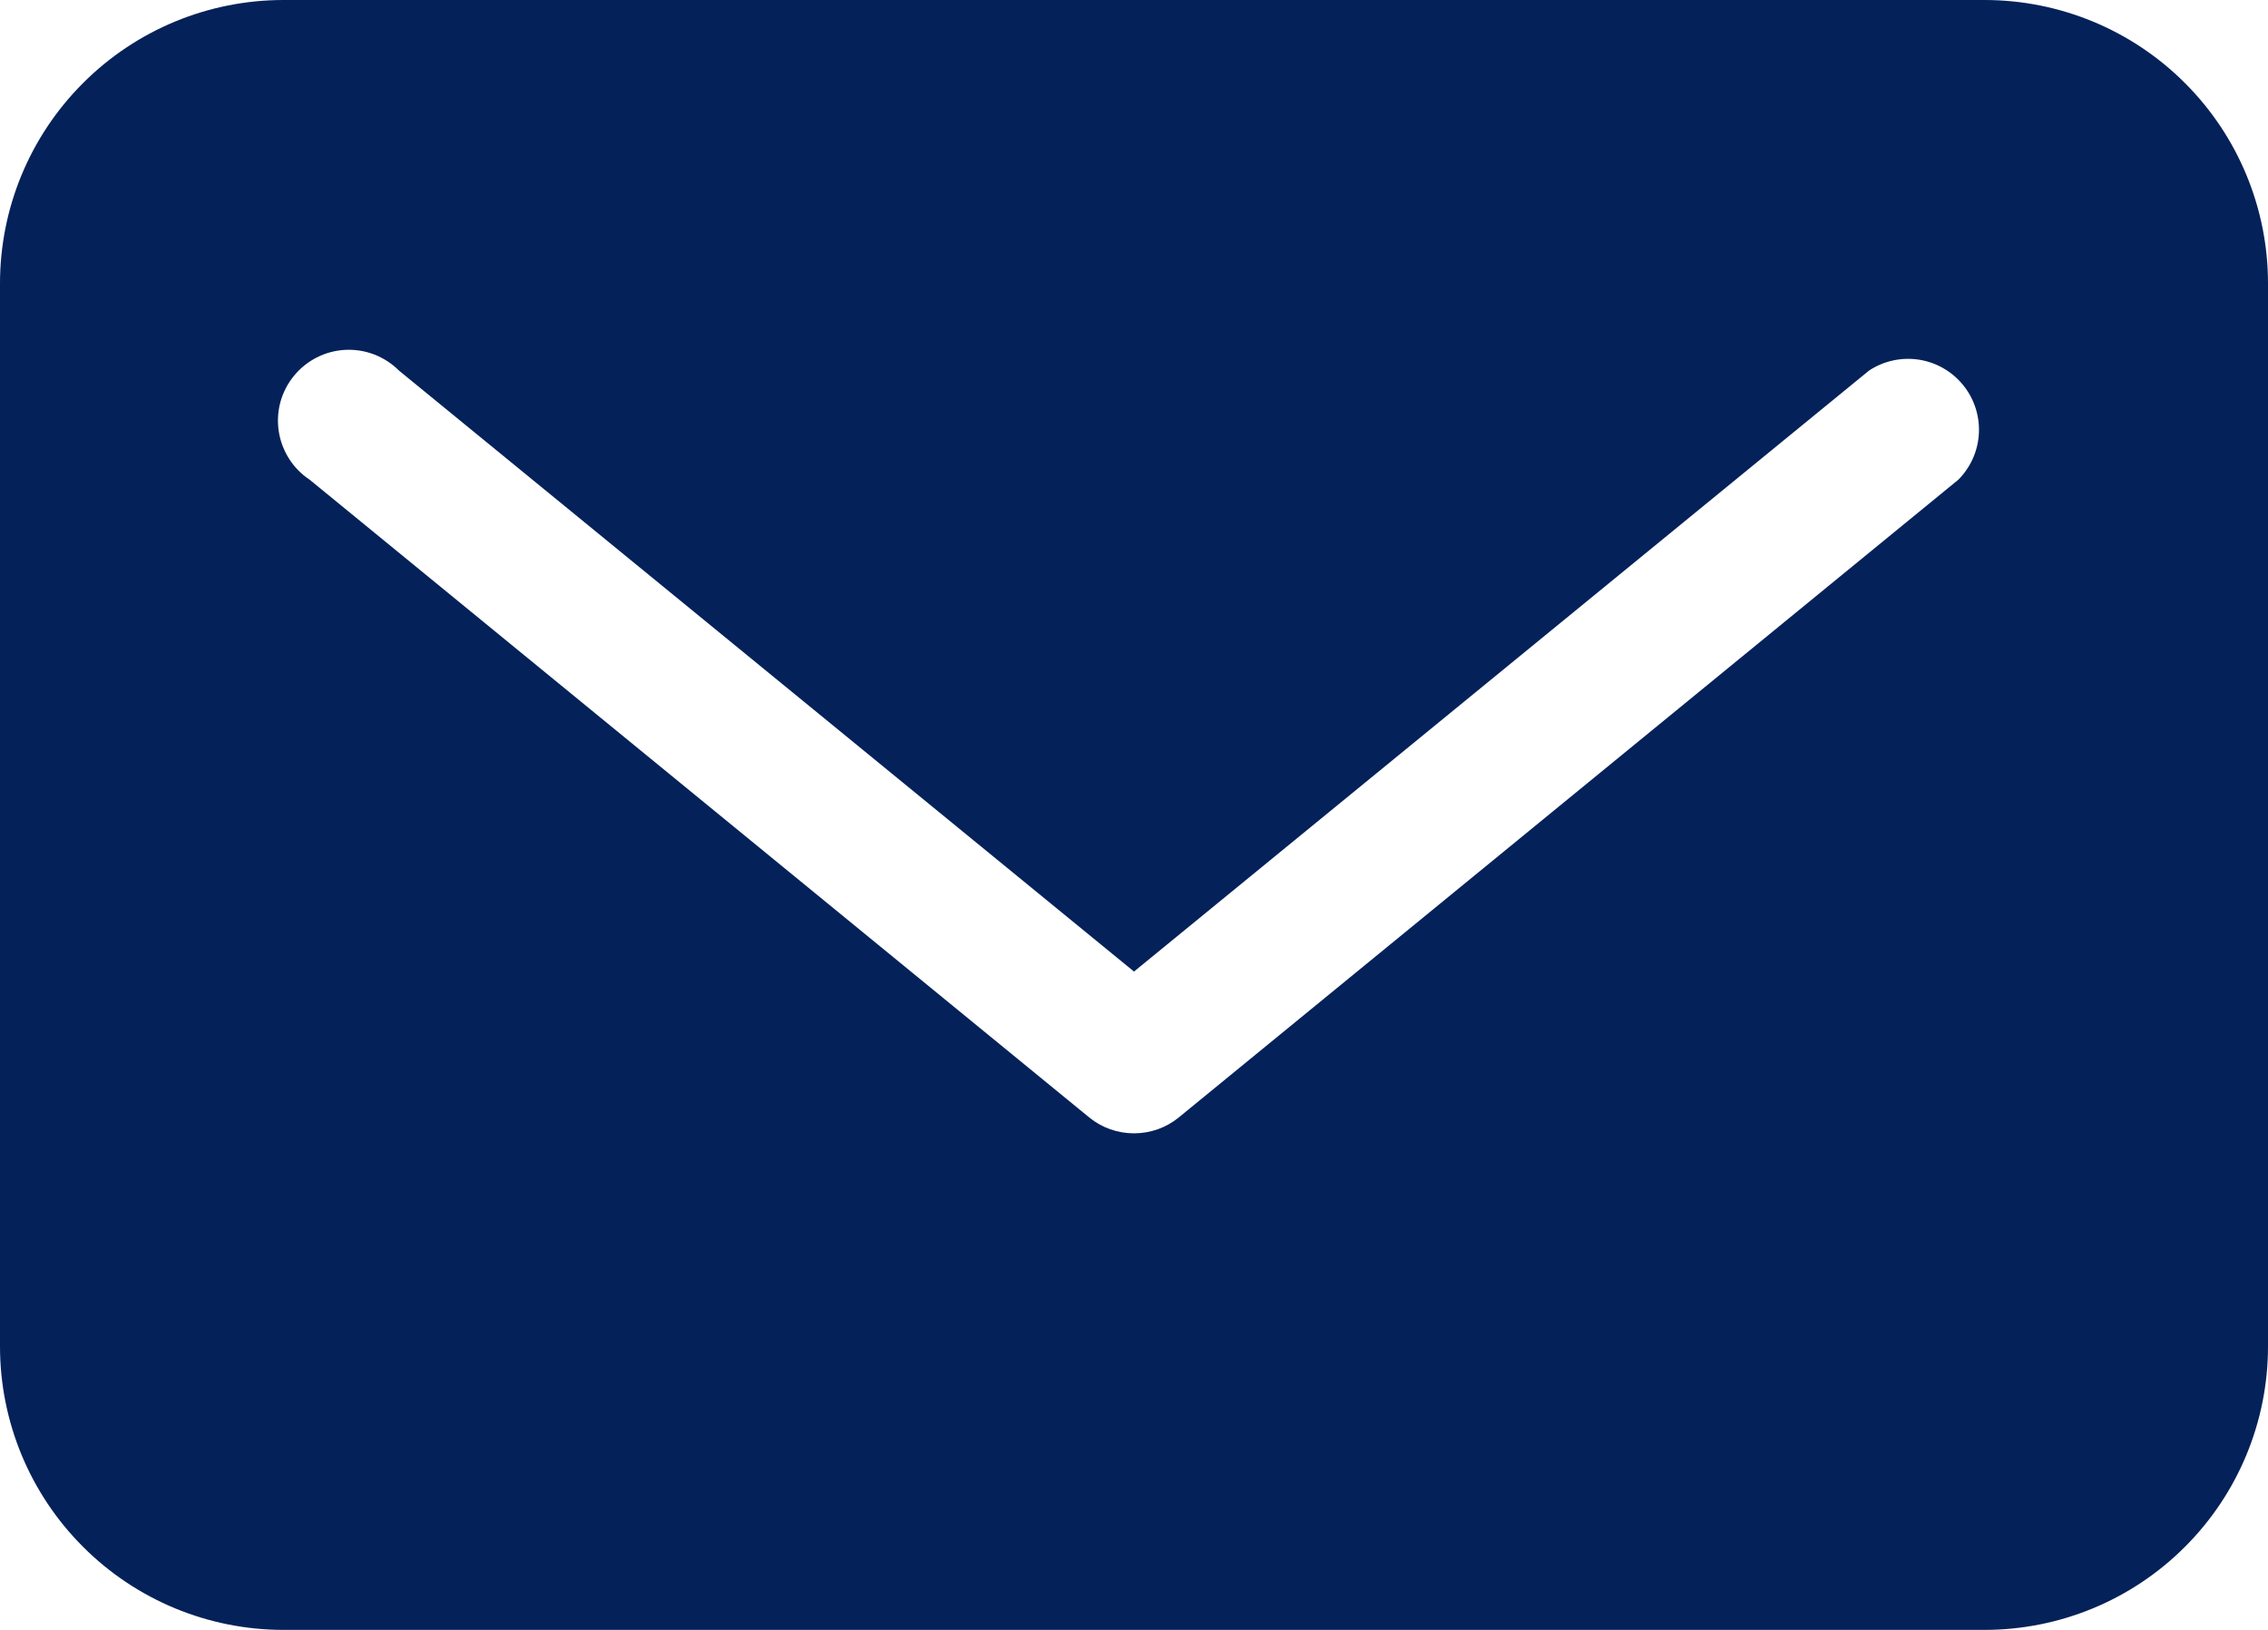 <svg width="32" height="23" viewBox="0 0 32 23" fill="none" xmlns="http://www.w3.org/2000/svg">
<path d="M28 0H4C2.939 0 1.922 0.421 1.172 1.172C0.421 1.922 0 2.939 0 4V19C0 20.061 0.421 21.078 1.172 21.828C1.922 22.579 2.939 23 4 23H28C29.061 23 30.078 22.579 30.828 21.828C31.579 21.078 32 20.061 32 19V4C32 2.939 31.579 1.922 30.828 1.172C30.078 0.421 29.061 0 28 0ZM27.63 6.77L16.63 15.77C16.452 15.915 16.229 15.993 16 15.993C15.771 15.993 15.548 15.915 15.37 15.77L4.37 6.77C4.253 6.693 4.154 6.592 4.079 6.474C4.004 6.356 3.954 6.224 3.933 6.086C3.912 5.947 3.92 5.806 3.957 5.671C3.994 5.537 4.059 5.411 4.148 5.303C4.236 5.195 4.347 5.106 4.472 5.043C4.596 4.98 4.733 4.944 4.873 4.937C5.012 4.93 5.152 4.953 5.282 5.003C5.413 5.054 5.531 5.131 5.63 5.23L16 13.71L26.37 5.23C26.577 5.093 26.827 5.038 27.072 5.075C27.317 5.112 27.539 5.239 27.696 5.431C27.853 5.622 27.933 5.866 27.921 6.113C27.909 6.36 27.805 6.595 27.63 6.77Z" fill="#042159"/>
</svg>
